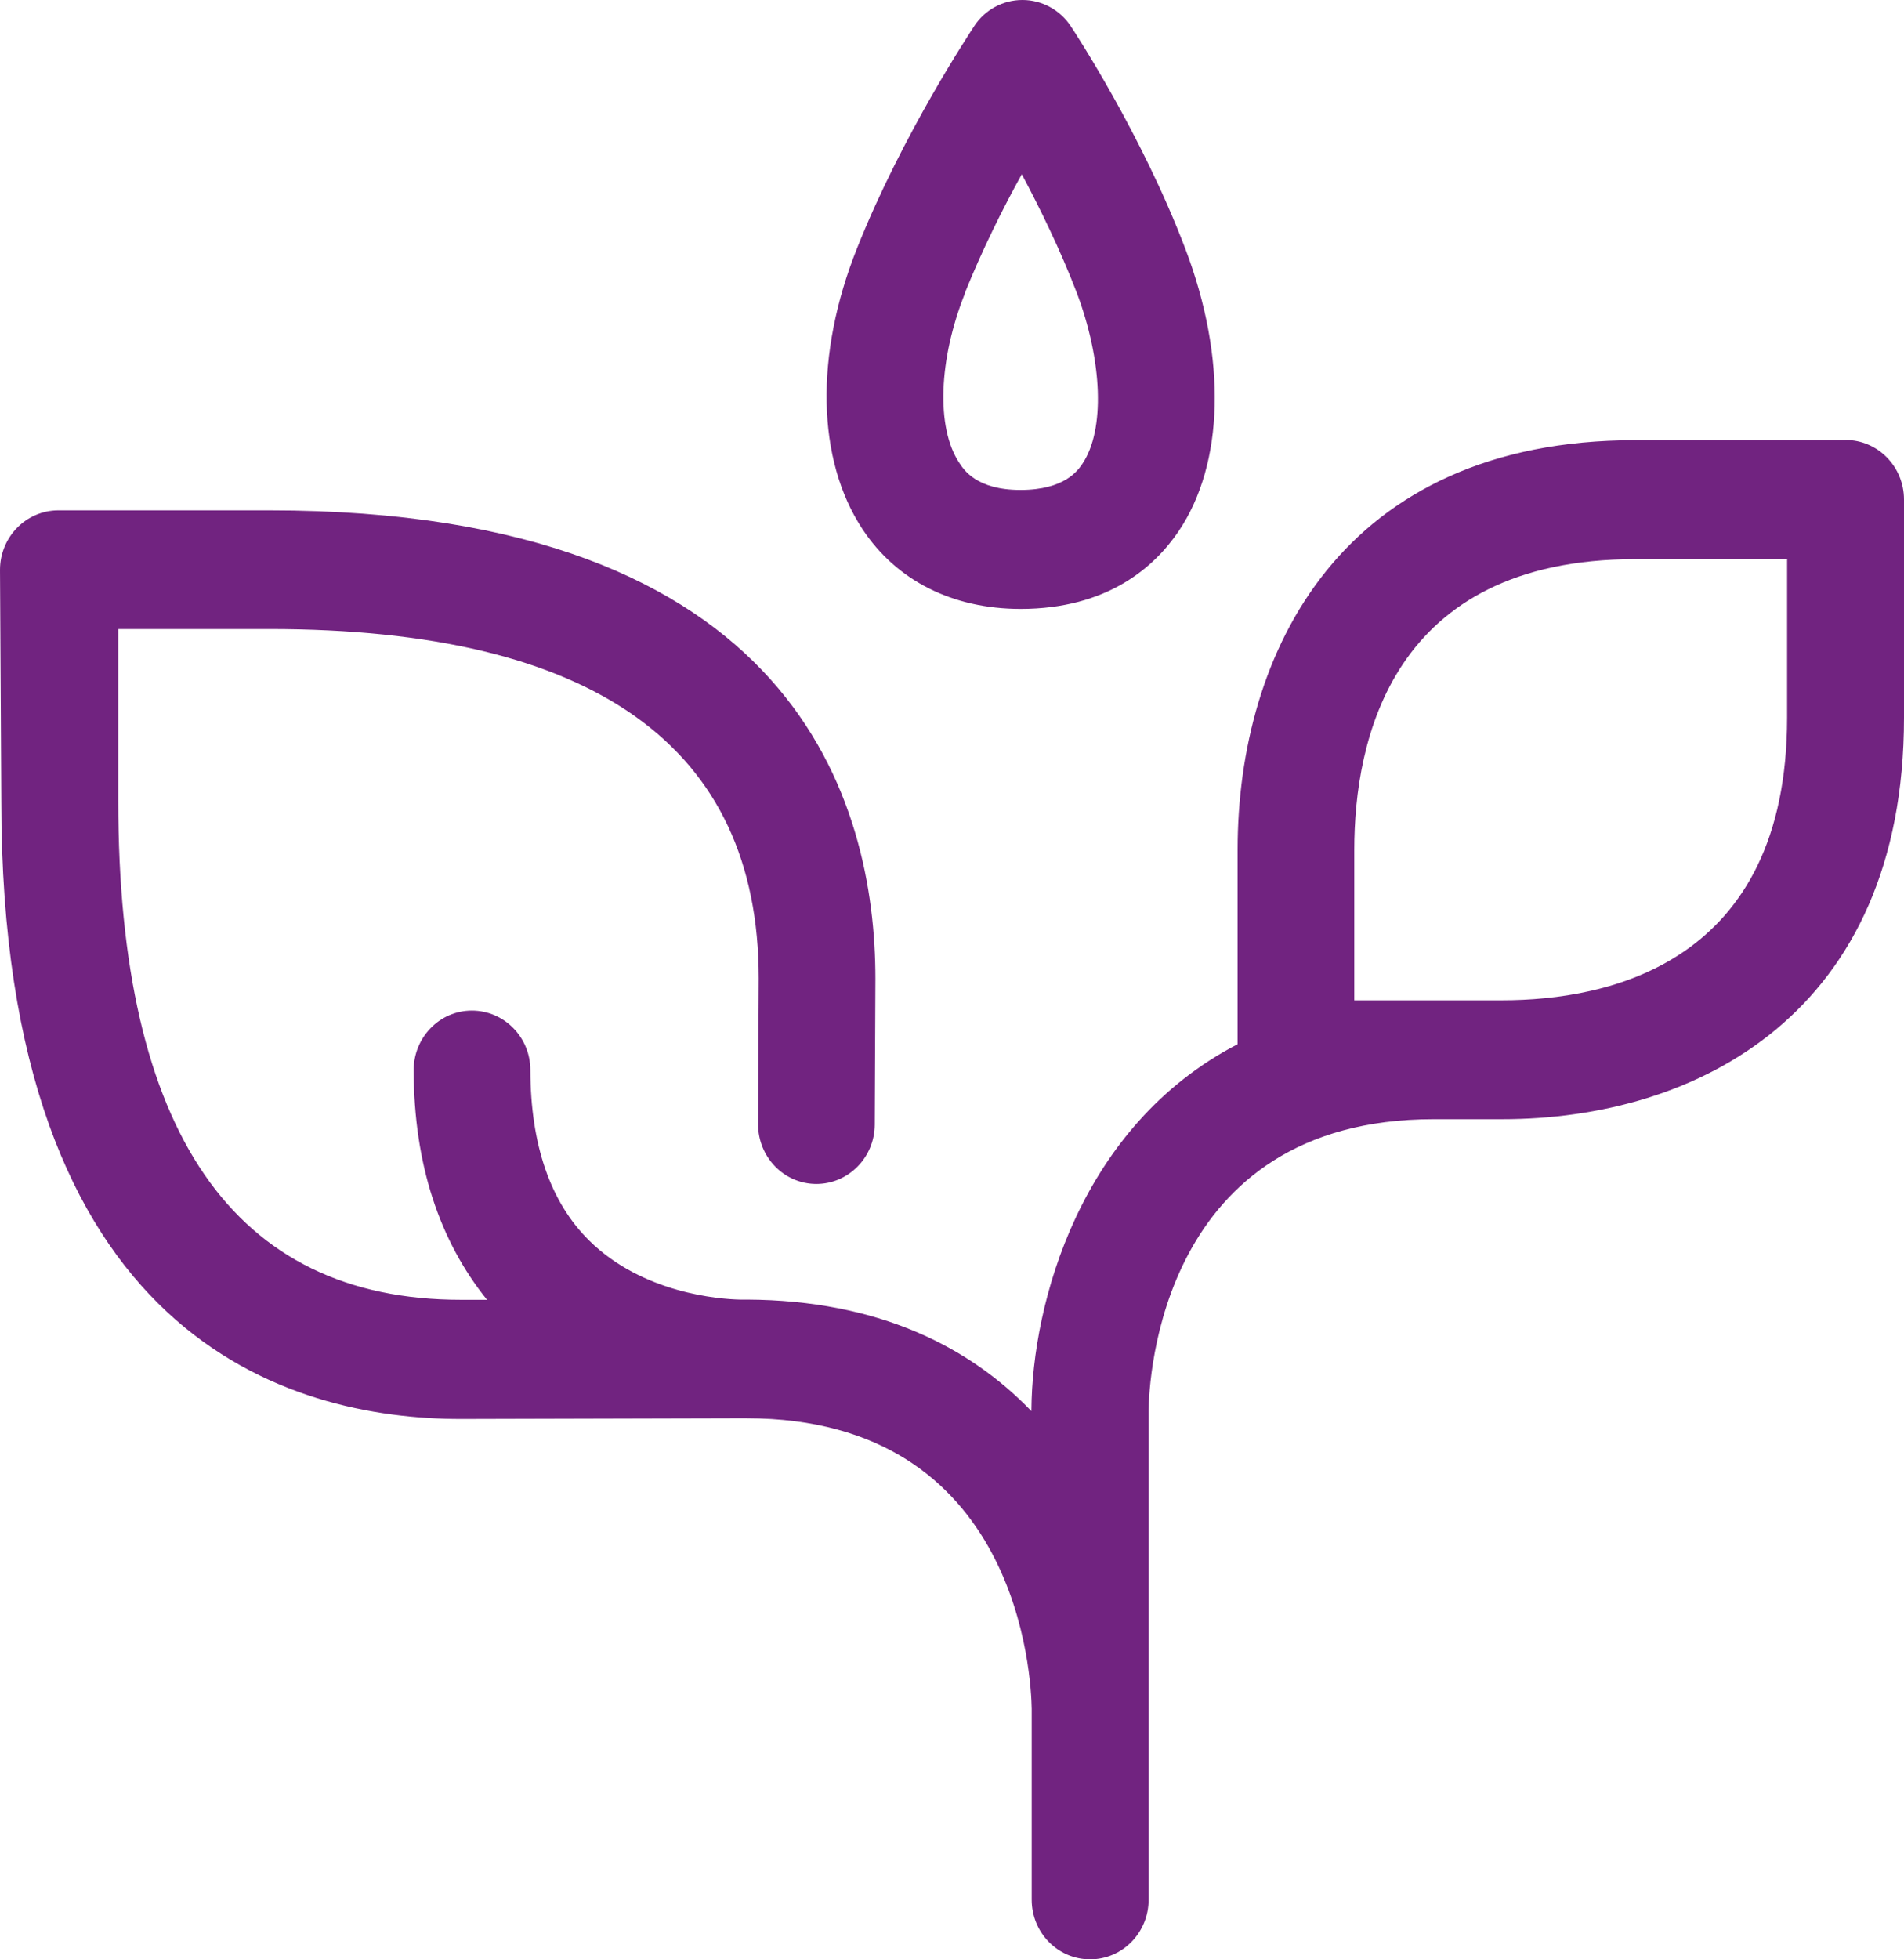 <svg xmlns="http://www.w3.org/2000/svg" fill="none" viewBox="0 0 35 36" height="36" width="35">
<path fill="#712380" d="M18.759 11.188C20.366 11.188 21.227 10.41 21.667 9.759C22.504 8.516 22.552 6.582 21.793 4.581C20.989 2.461 19.736 0.56 19.684 0.482C19.486 0.181 19.15 0 18.795 0C18.439 0 18.108 0.177 17.91 0.477C17.858 0.56 16.593 2.453 15.753 4.565C14.973 6.52 15.013 8.446 15.854 9.722C16.48 10.669 17.51 11.188 18.763 11.188H18.759ZM17.736 5.384C18.052 4.598 18.435 3.828 18.783 3.202C19.118 3.828 19.49 4.59 19.789 5.367C20.27 6.635 20.314 7.903 19.898 8.52C19.817 8.64 19.575 9.002 18.759 9.002C17.942 9.002 17.712 8.623 17.631 8.5C17.207 7.858 17.252 6.606 17.74 5.384H17.736ZM33.925 8.088H30.059C24.669 8.088 22.75 11.974 22.75 15.613V19.186C19.853 20.688 18.973 23.948 18.96 25.903V25.928C17.821 24.746 16.149 23.89 13.732 23.878C13.729 23.878 13.725 23.878 13.72 23.878H13.688H13.68H13.599C13.232 23.87 11.818 23.767 10.832 22.795C10.117 22.091 9.753 21.034 9.749 19.659C9.749 19.058 9.268 18.568 8.674 18.568C8.08 18.568 7.604 19.062 7.604 19.663C7.608 21.396 8.08 22.799 8.953 23.882H8.476C4.295 23.882 2.174 20.799 2.174 14.715V11.558H4.949C10.921 11.558 13.947 13.719 13.947 17.975L13.935 20.655C13.935 21.26 14.411 21.75 15.001 21.754H15.005C15.595 21.754 16.076 21.268 16.08 20.667L16.092 17.983C16.092 14.769 14.646 9.377 4.949 9.377H1.075C0.481 9.377 0 9.866 0 10.472C0 10.55 0.024 14.723 0.024 14.723C0.024 24.598 5.317 26.072 8.476 26.072L13.482 26.059C13.615 26.059 13.712 26.059 13.725 26.059C18.755 26.059 18.956 30.859 18.965 31.398V34.905C18.965 35.51 19.445 36 20.039 36C20.633 36 21.114 35.51 21.114 34.905V25.911C21.122 25.364 21.324 20.564 26.354 20.564H27.615C31.186 20.564 35 18.626 35 13.184V9.179C35 8.574 34.519 8.084 33.925 8.084V8.088ZM32.851 13.184C32.851 17.704 29.566 18.379 27.61 18.379H24.895V15.613C24.895 13.62 25.566 10.274 30.059 10.274H32.851V13.184Z"></path>
</svg>
